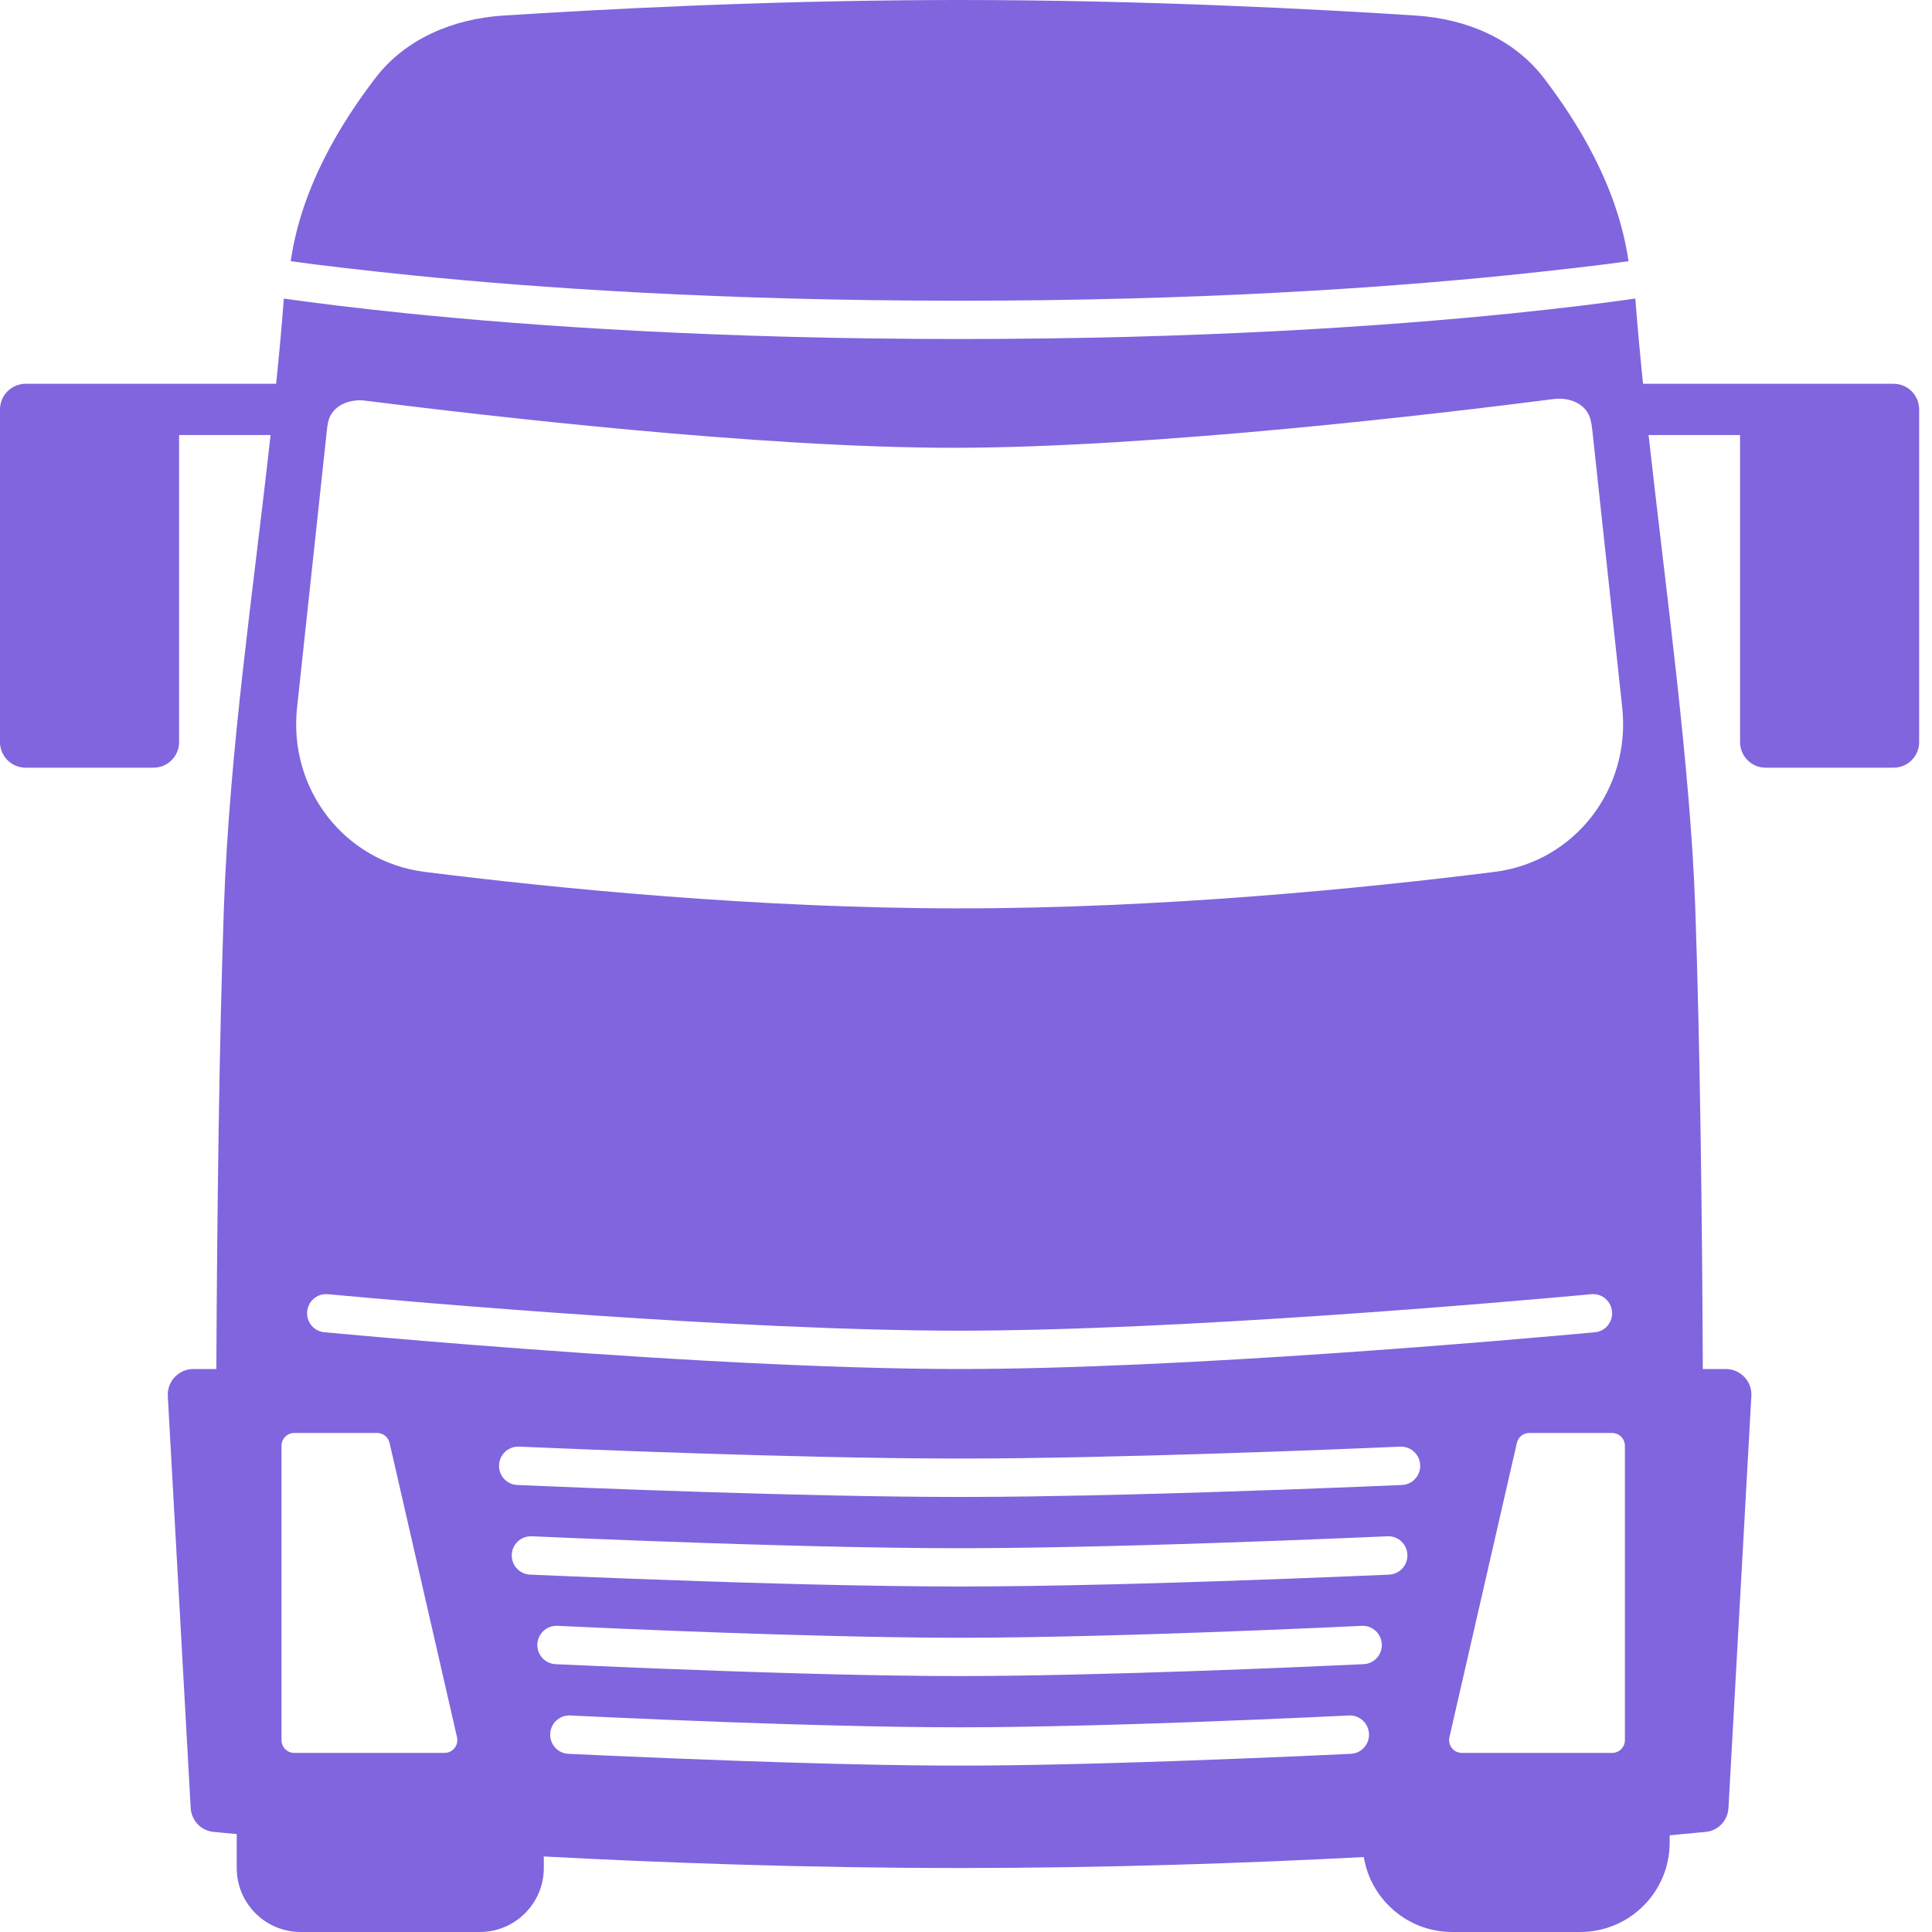 <?xml version="1.0" encoding="UTF-8"?>
<svg width="40px" height="40px" viewBox="0 0 40 40" version="1.1" xmlns="http://www.w3.org/2000/svg" xmlns:xlink="http://www.w3.org/1999/xlink">
    <title>trucking</title>
    <g id="Desktop" stroke="none" stroke-width="1" fill="none" fill-rule="evenodd">
        <g id="About-us" transform="translate(-1188, -3835)" fill="#8065DE" fill-rule="nonzero">
            <path d="M1221.858,3841.182 C1221.901,3841.752 1221.956,3842.342 1222.017,3842.946 L1222.017,3842.946 L1227.205,3842.946 C1227.498,3842.946 1227.734,3843.184 1227.734,3843.478 L1227.734,3843.478 L1227.734,3850.365 C1227.734,3850.656 1227.498,3850.894 1227.205,3850.894 L1227.205,3850.894 L1224.555,3850.894 C1224.264,3850.894 1224.026,3850.656 1224.026,3850.365 L1224.026,3850.365 L1224.026,3844.007 L1222.132,3844.007 C1222.495,3847.276 1222.996,3850.866 1223.099,3853.807 C1223.198,3856.668 1223.241,3860.146 1223.255,3863.344 L1223.255,3863.344 L1223.731,3863.344 C1224.035,3863.344 1224.278,3863.601 1224.26,3863.903 L1224.26,3863.903 L1223.786,3872.432 C1223.772,3872.691 1223.576,3872.901 1223.319,3872.927 C1223.127,3872.944 1222.875,3872.969 1222.569,3872.998 L1222.569,3872.998 L1222.569,3873.146 C1222.569,3874.17 1221.74,3875 1220.715,3875 L1220.715,3875 L1218.066,3875 C1217.146,3875 1216.38,3874.328 1216.236,3873.448 C1213.788,3873.576 1210.91,3873.675 1207.868,3873.675 C1204.724,3873.675 1201.759,3873.569 1199.259,3873.436 L1199.259,3873.436 L1199.259,3873.675 C1199.259,3874.406 1198.665,3875 1197.934,3875 L1197.934,3875 L1194.226,3875 C1193.493,3875 1192.901,3874.406 1192.901,3873.675 L1192.901,3873.675 L1192.901,3872.972 C1192.785,3872.962 1192.677,3872.951 1192.582,3872.943 C1192.523,3872.937 1192.467,3872.93 1192.417,3872.927 C1192.158,3872.901 1191.964,3872.691 1191.948,3872.432 L1191.948,3872.432 L1191.474,3863.903 C1191.458,3863.601 1191.7,3863.344 1192.003,3863.344 L1192.003,3863.344 L1192.479,3863.344 C1192.495,3860.146 1192.536,3856.668 1192.635,3853.807 C1192.75,3850.528 1193.241,3847.267 1193.602,3844.007 L1193.602,3844.007 L1191.708,3844.007 L1191.708,3850.365 C1191.708,3850.656 1191.472,3850.894 1191.179,3850.894 L1191.179,3850.894 L1188.53,3850.894 C1188.238,3850.894 1188,3850.656 1188,3850.365 L1188,3850.365 L1188,3843.478 C1188,3843.184 1188.238,3842.946 1188.53,3842.946 L1188.53,3842.946 L1193.717,3842.946 C1193.78,3842.342 1193.833,3841.752 1193.877,3841.182 C1194.521,3841.273 1195.373,3841.38 1196.429,3841.488 C1199.044,3841.754 1202.897,3842.019 1207.868,3842.019 C1212.837,3842.019 1216.691,3841.754 1219.305,3841.488 C1220.361,3841.38 1221.213,3841.273 1221.858,3841.182 Z M1215.93,3870.517 C1215.101,3870.557 1213.142,3870.647 1211.118,3870.706 L1210.443,3870.724 C1209.543,3870.747 1208.653,3870.762 1207.868,3870.762 C1207.083,3870.762 1206.193,3870.747 1205.293,3870.724 L1204.618,3870.706 C1202.594,3870.647 1200.635,3870.557 1199.805,3870.517 C1199.578,3870.507 1199.391,3870.687 1199.391,3870.915 C1199.391,3871.125 1199.554,3871.3 1199.766,3871.311 C1200.625,3871.351 1202.832,3871.452 1205.029,3871.511 L1205.687,3871.527 C1206.451,3871.545 1207.197,3871.555 1207.868,3871.555 C1208.538,3871.555 1209.284,3871.545 1210.048,3871.527 L1210.705,3871.511 C1212.903,3871.452 1215.11,3871.351 1215.969,3871.311 C1216.18,3871.3 1216.344,3871.125 1216.344,3870.915 C1216.344,3870.687 1216.156,3870.507 1215.93,3870.517 Z M1195.809,3864.668 L1194.092,3864.668 C1193.946,3864.668 1193.828,3864.788 1193.828,3864.934 L1193.828,3864.934 L1193.828,3871.026 C1193.828,3871.174 1193.946,3871.292 1194.092,3871.292 L1194.092,3871.292 L1197.203,3871.292 C1197.375,3871.292 1197.5,3871.134 1197.462,3870.967 L1197.462,3870.967 L1196.066,3864.875 C1196.038,3864.754 1195.932,3864.668 1195.809,3864.668 L1195.809,3864.668 Z M1221.377,3864.668 L1219.662,3864.668 C1219.538,3864.668 1219.431,3864.754 1219.405,3864.875 L1219.405,3864.875 L1218.009,3870.967 C1217.971,3871.134 1218.096,3871.292 1218.266,3871.292 L1218.266,3871.292 L1221.377,3871.292 C1221.524,3871.292 1221.642,3871.174 1221.642,3871.026 L1221.642,3871.026 L1221.642,3864.934 C1221.642,3864.788 1221.524,3864.668 1221.377,3864.668 L1221.377,3864.668 Z M1216.196,3868.661 C1215.379,3868.7 1213.463,3868.786 1211.448,3868.845 L1210.773,3868.864 C1209.76,3868.89 1208.75,3868.908 1207.868,3868.908 L1207.569,3868.907 C1204.74,3868.895 1200.81,3868.722 1199.54,3868.661 C1199.312,3868.651 1199.125,3868.833 1199.125,3869.059 C1199.125,3869.271 1199.29,3869.444 1199.502,3869.455 C1200.335,3869.493 1202.435,3869.587 1204.592,3869.647 L1205.273,3869.665 C1206.181,3869.687 1207.076,3869.701 1207.868,3869.701 C1210.739,3869.701 1214.962,3869.514 1216.232,3869.455 C1216.444,3869.444 1216.609,3869.271 1216.609,3869.059 C1216.609,3868.833 1216.422,3868.651 1216.196,3868.661 Z M1216.726,3866.807 C1215.861,3866.845 1213.756,3866.934 1211.557,3866.994 L1210.861,3867.012 C1209.933,3867.034 1209.009,3867.05 1208.176,3867.053 L1207.868,3867.054 C1206.958,3867.054 1205.919,3867.037 1204.875,3867.012 L1204.179,3866.994 C1201.981,3866.934 1199.876,3866.845 1199.01,3866.807 C1198.783,3866.797 1198.595,3866.977 1198.595,3867.205 C1198.595,3867.417 1198.762,3867.59 1198.974,3867.601 C1199.812,3867.637 1201.927,3867.726 1204.144,3867.787 L1204.846,3867.805 C1205.9,3867.83 1206.949,3867.847 1207.868,3867.847 C1208.786,3867.847 1209.835,3867.83 1210.889,3867.805 L1211.591,3867.787 C1213.807,3867.726 1215.923,3867.637 1216.762,3867.601 C1216.972,3867.59 1217.139,3867.417 1217.139,3867.205 C1217.139,3866.977 1216.952,3866.797 1216.726,3866.807 Z M1216.989,3864.951 C1215.599,3865.012 1210.996,3865.198 1207.868,3865.198 L1207.55,3865.197 C1204.435,3865.186 1200.091,3865.01 1198.745,3864.951 C1198.519,3864.943 1198.332,3865.123 1198.332,3865.349 C1198.332,3865.561 1198.497,3865.736 1198.708,3865.745 C1200.055,3865.804 1204.71,3865.993 1207.868,3865.993 L1208.178,3865.992 C1208.911,3865.99 1209.713,3865.978 1210.528,3865.961 L1211.229,3865.945 C1213.683,3865.884 1216.114,3865.785 1217.026,3865.745 C1217.237,3865.736 1217.404,3865.561 1217.404,3865.349 C1217.404,3865.123 1217.217,3864.943 1216.989,3864.951 Z M1194.786,3861.795 C1194.554,3861.774 1194.358,3861.957 1194.358,3862.191 C1194.358,3862.394 1194.512,3862.564 1194.714,3862.583 C1195.791,3862.683 1199.154,3862.981 1202.645,3863.174 L1203.369,3863.212 C1204.937,3863.29 1206.502,3863.344 1207.868,3863.344 C1212.494,3863.344 1219.386,3862.734 1221.021,3862.583 C1221.224,3862.564 1221.377,3862.394 1221.377,3862.191 C1221.377,3861.957 1221.181,3861.774 1220.948,3861.795 C1219.191,3861.957 1212.427,3862.55 1207.868,3862.55 C1203.307,3862.55 1196.544,3861.957 1194.786,3861.795 Z M1220.267,3843.255 L1220.167,3843.262 C1217.87,3843.557 1211.882,3844.271 1207.735,3844.271 C1203.736,3844.271 1198.023,3843.606 1195.561,3843.295 C1195.221,3843.252 1194.863,3843.405 1194.793,3843.741 C1194.783,3843.792 1194.774,3843.844 1194.769,3843.896 L1194.769,3843.896 L1194.15,3849.653 C1193.969,3851.327 1195.126,3852.844 1196.796,3853.052 C1199.493,3853.391 1203.681,3853.807 1207.869,3853.807 C1212.056,3853.807 1216.243,3853.391 1218.94,3853.052 C1220.61,3852.844 1221.766,3851.327 1221.587,3849.653 L1221.587,3849.653 L1220.966,3843.896 C1220.959,3843.827 1220.947,3843.757 1220.931,3843.691 C1220.851,3843.363 1220.5,3843.219 1220.167,3843.262 Z M1217.324,3835.323 C1218.356,3835.391 1219.345,3835.802 1219.97,3836.623 C1220.646,3837.512 1221.489,3838.84 1221.717,3840.408 C1221.094,3840.495 1220.224,3840.595 1219.225,3840.698 C1216.635,3840.96 1212.809,3841.226 1207.868,3841.226 C1202.927,3841.226 1199.099,3840.96 1196.508,3840.698 C1195.51,3840.595 1194.642,3840.495 1194.018,3840.408 L1194.019,3840.408 C1194.245,3838.84 1195.089,3837.512 1195.766,3836.623 C1196.391,3835.802 1197.378,3835.391 1198.41,3835.323 C1200.315,3835.2 1203.717,3835.015 1207.406,3835.001 L1207.868,3835 C1211.731,3835 1215.34,3835.194 1217.324,3835.323 Z" id="trucking"></path>
        </g>
    </g>
</svg>